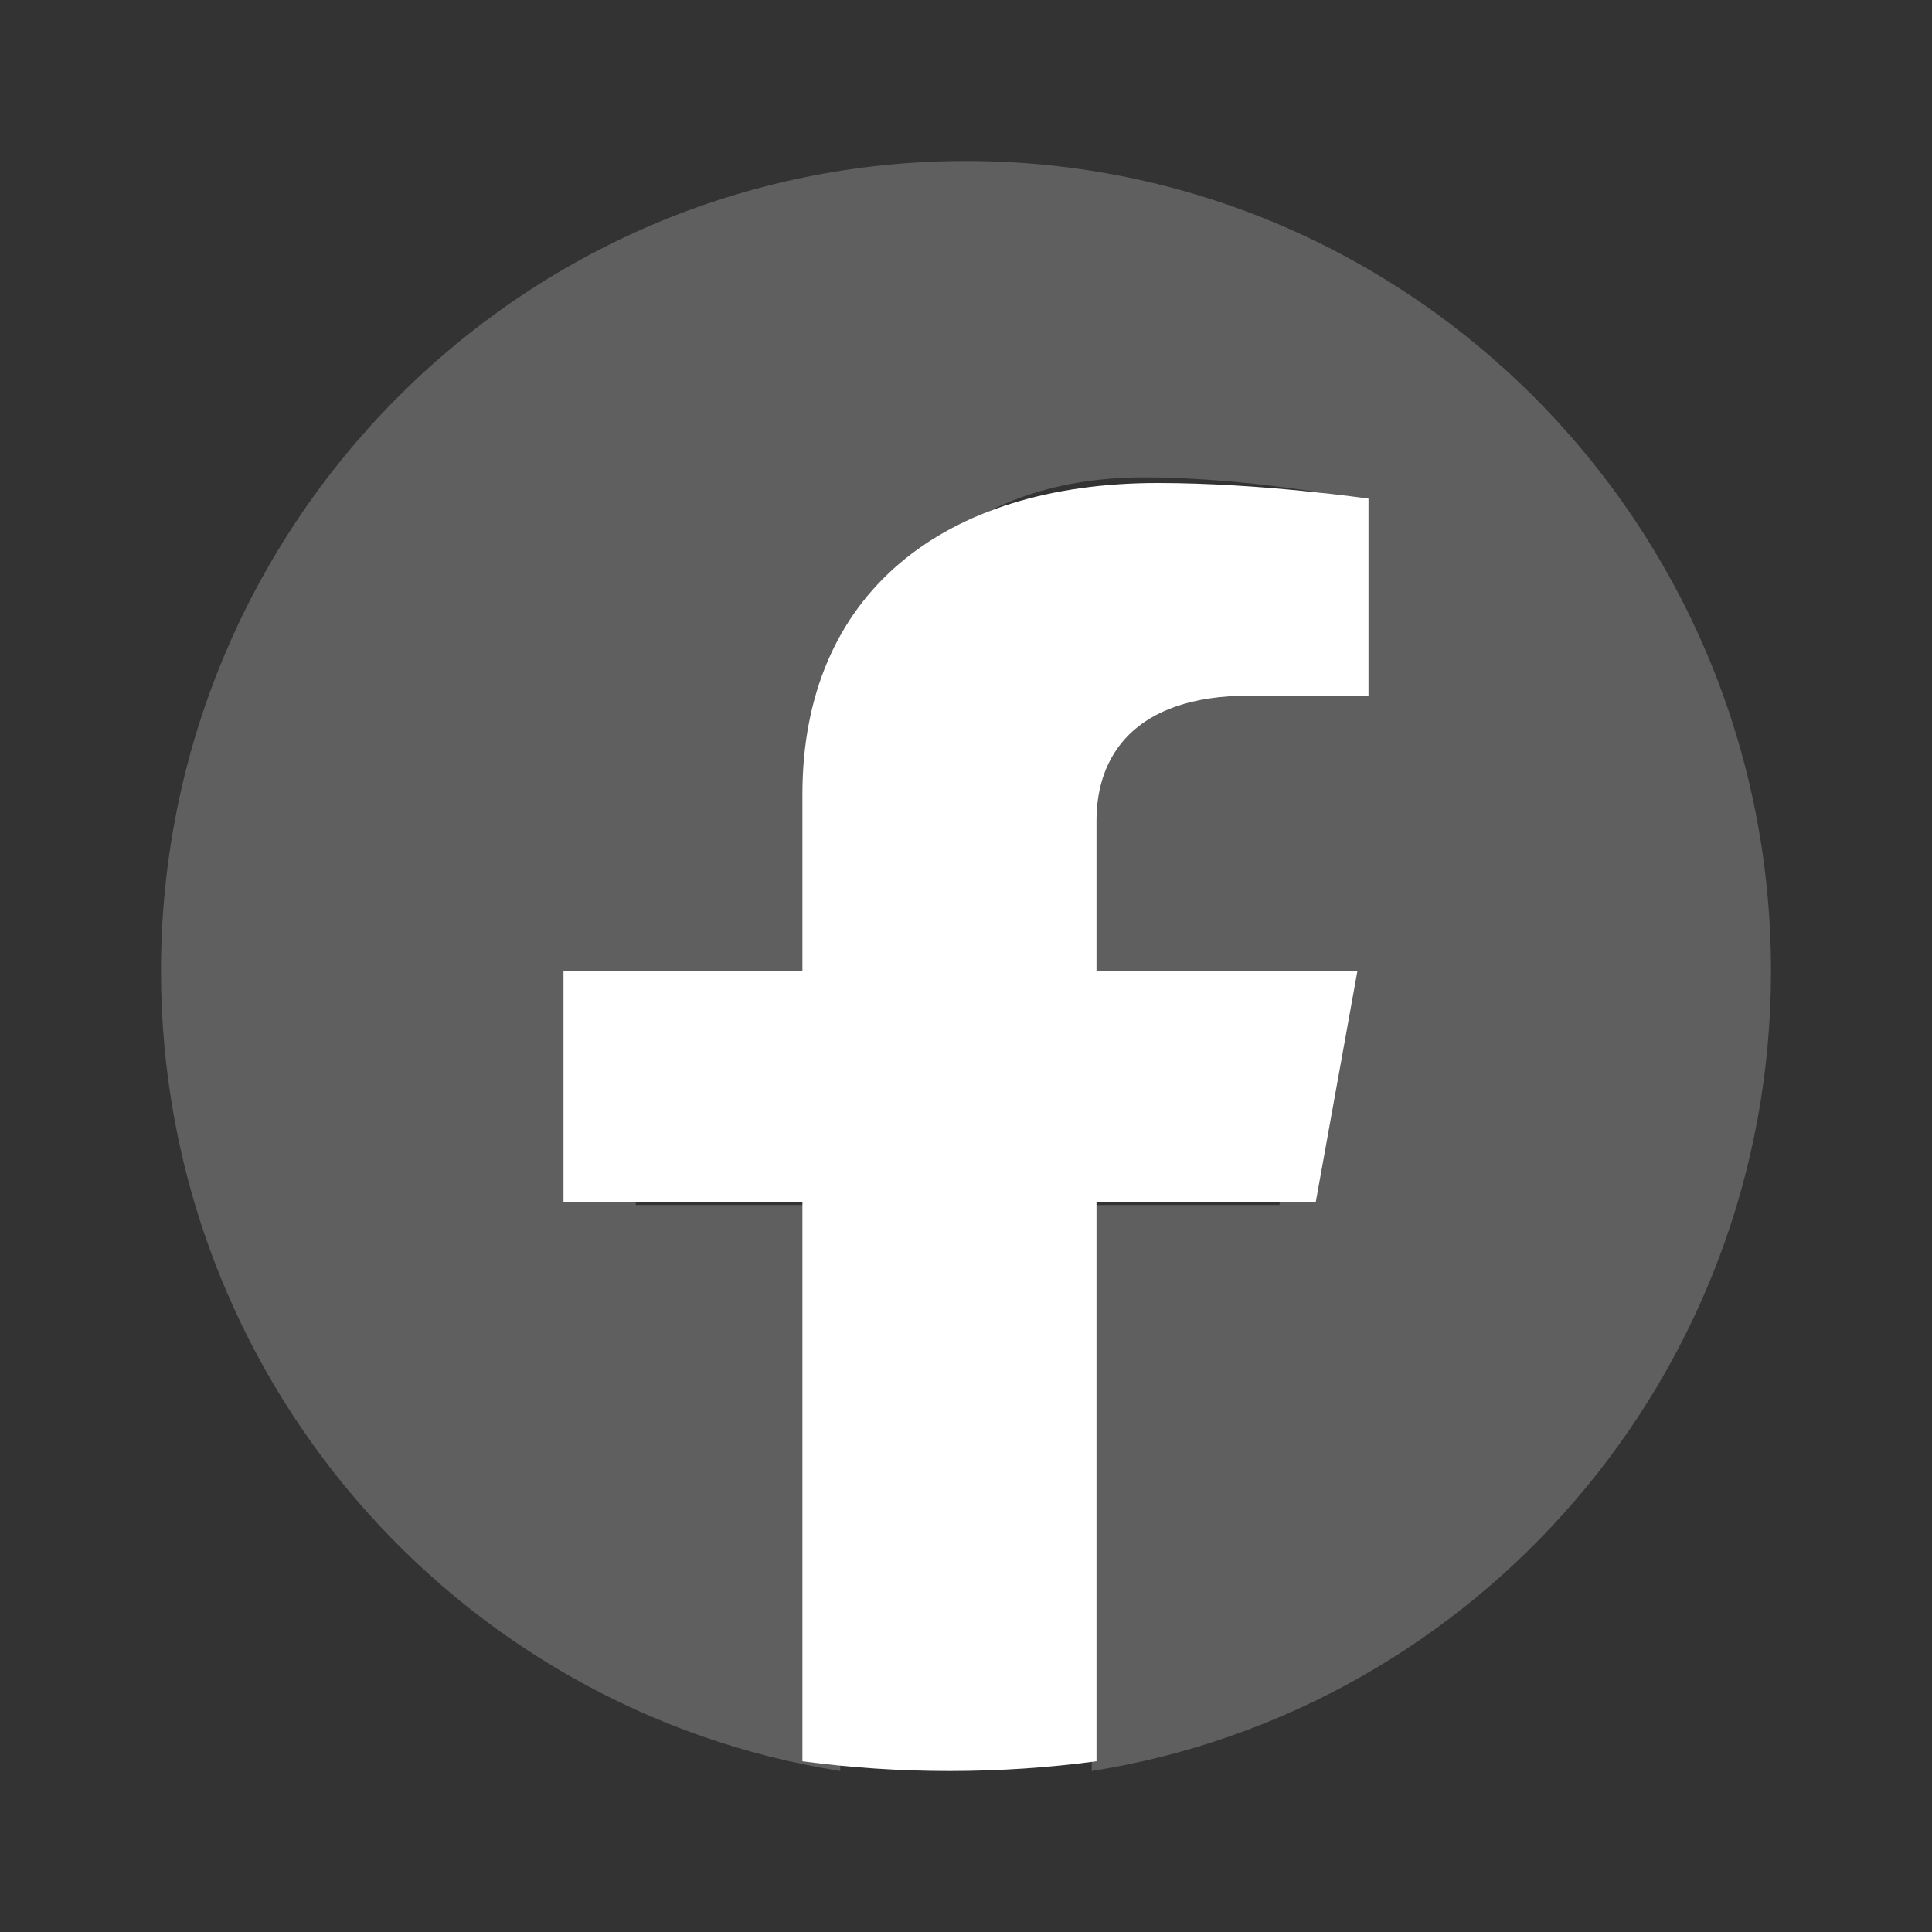<svg width="24" height="24" viewBox="0 0 24 24" fill="none" xmlns="http://www.w3.org/2000/svg">
<rect x="0" y="0" width="24" height="24" fill="#333333" stroke="none"/>
<path d="M22 12.061C22 6.505 17.523 2 12 2C6.477 2 2 6.504 2 12.061C2 17.083 5.657 21.245 10.438 22V14.969H7.898V12.061H10.438V9.845C10.438 7.323 11.931 5.93 14.215 5.93C15.309 5.93 16.453 6.127 16.453 6.127V8.603H15.192C13.95 8.603 13.562 9.378 13.562 10.174V12.061H16.336L15.893 14.969H13.562V22C18.343 21.245 22 17.083 22 12.061Z" fill="#5F5F5F"/>
<path d="M16.345 14.932L16.863 12.058H13.621V10.193C13.621 9.407 14.074 8.641 15.526 8.641H17V6.194C17 6.194 15.662 6 14.383 6C11.713 6 9.968 7.376 9.968 9.868V12.058H7V14.932H9.968V21.879C10.572 21.96 11.183 22 11.794 22C12.406 22 13.017 21.96 13.621 21.879V14.932H16.345Z" fill="white"/>
</svg>
